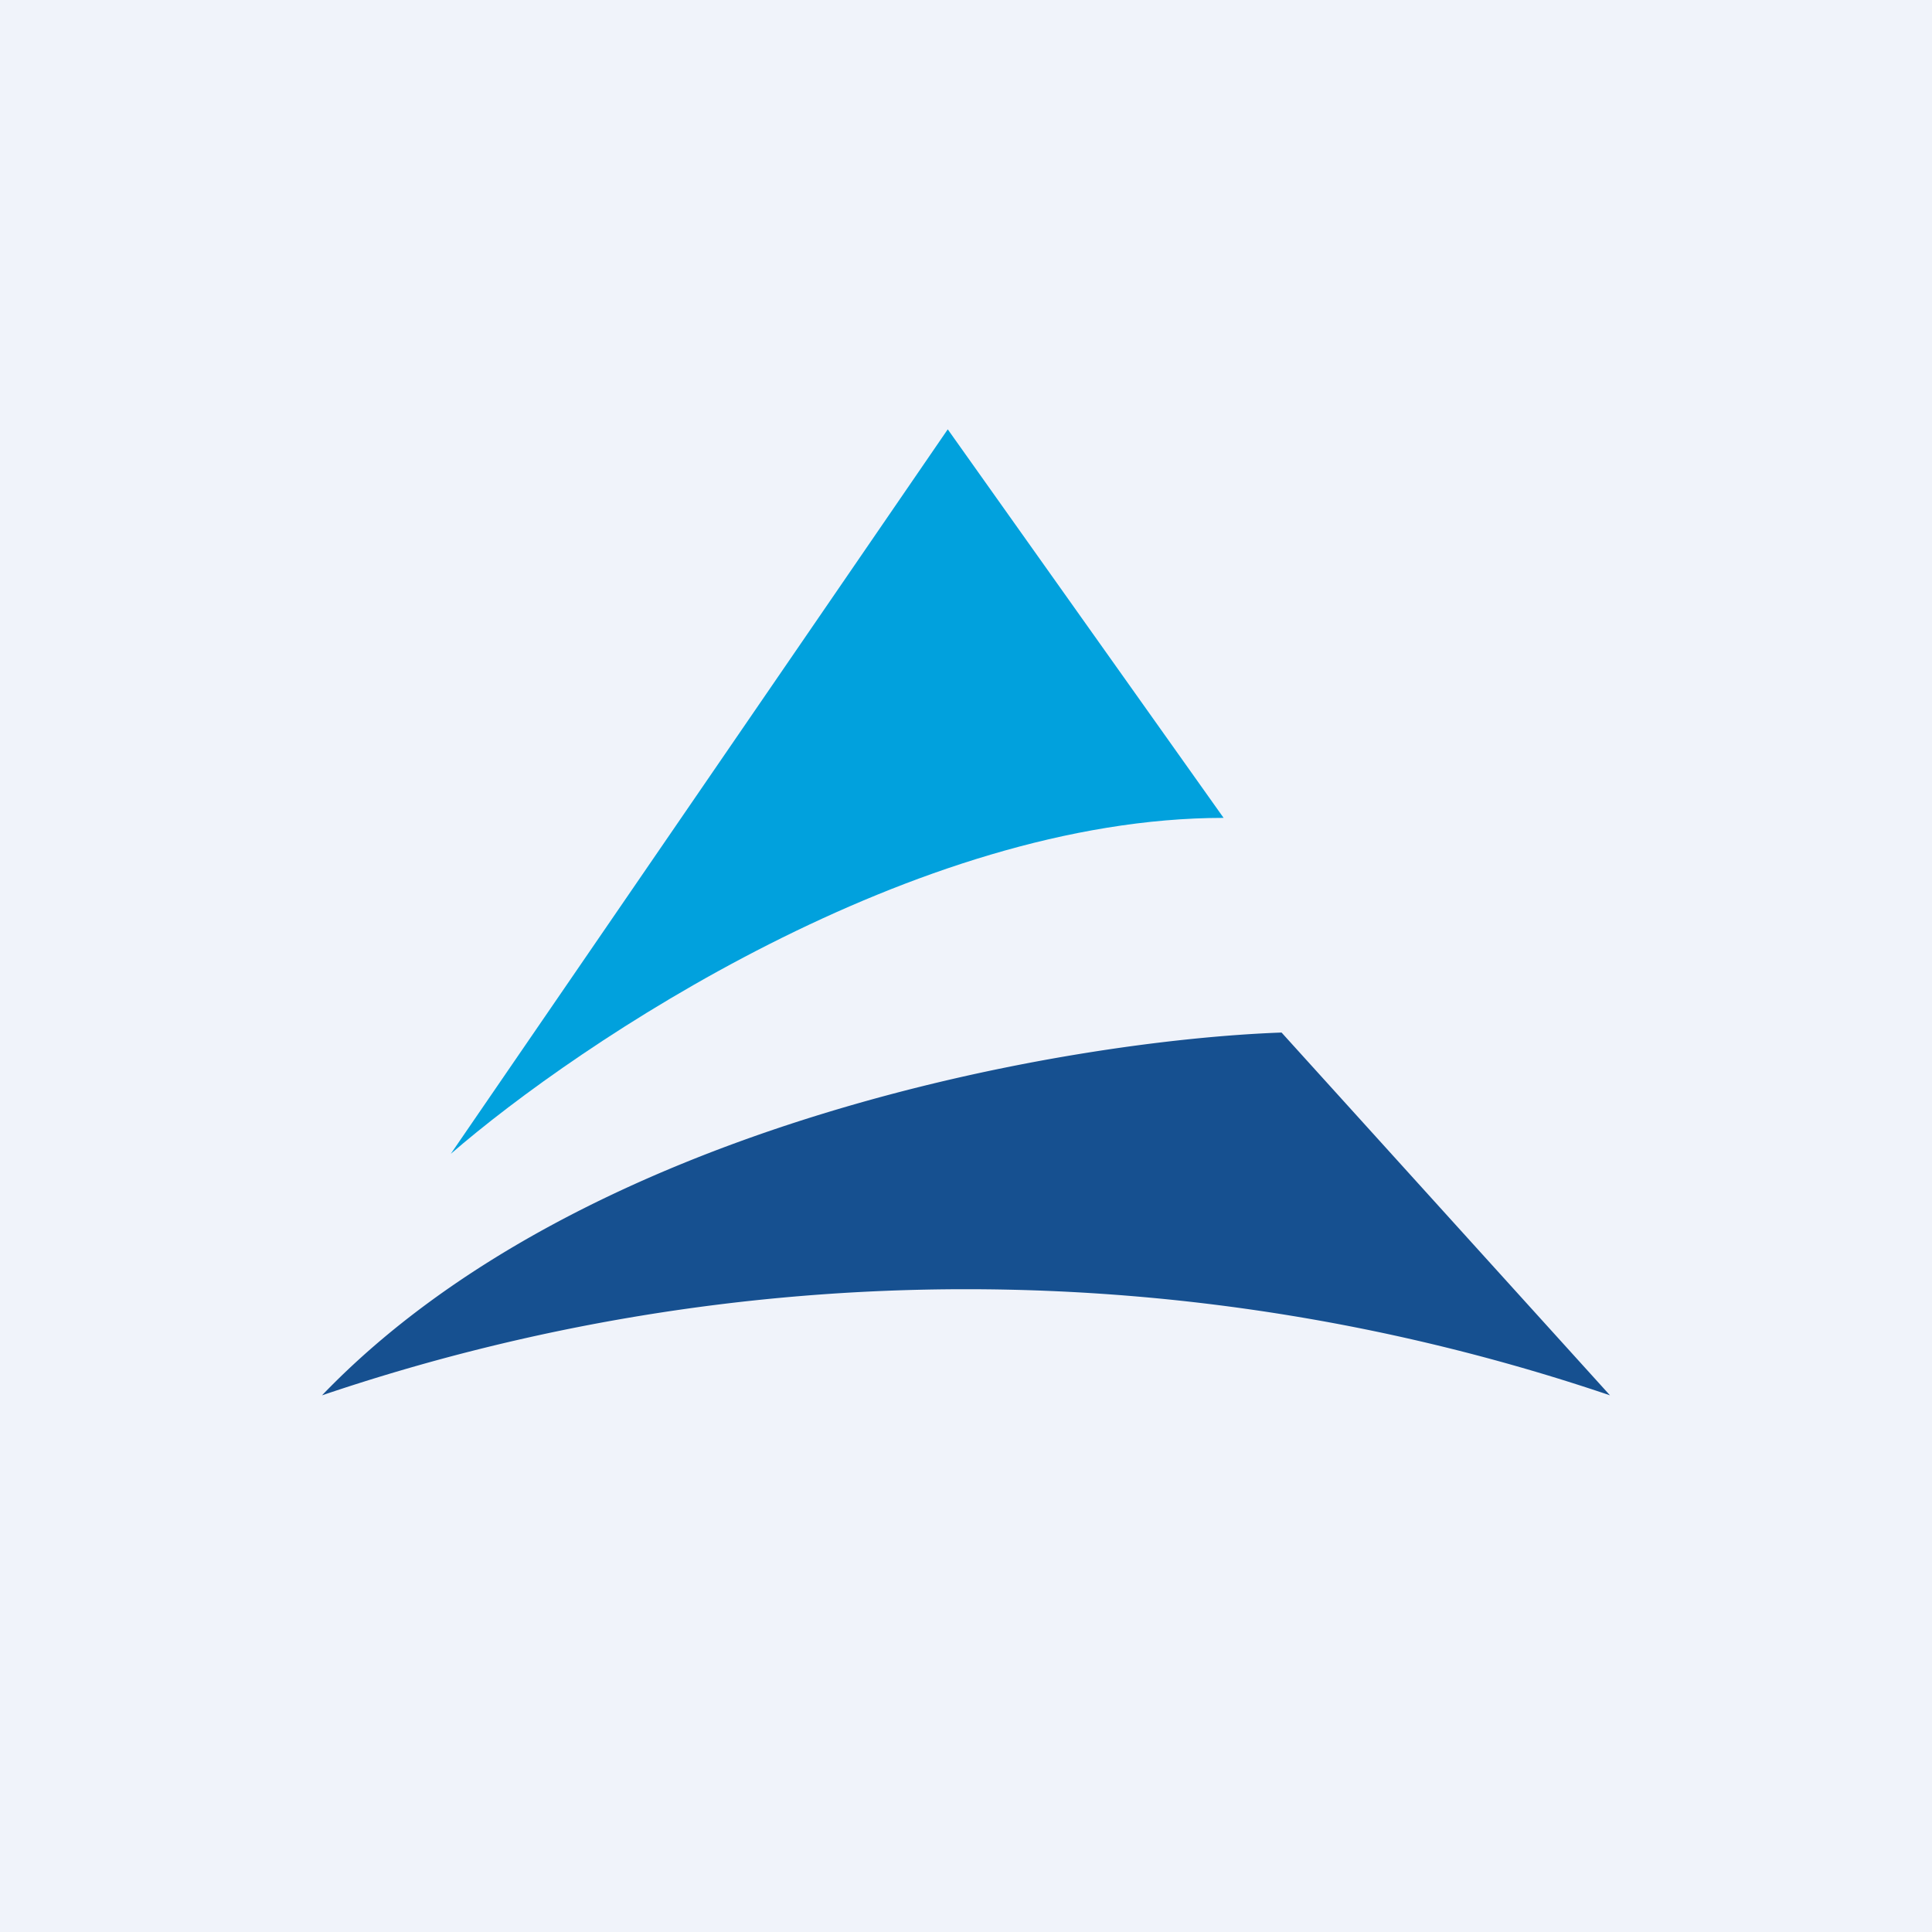 <!-- by TradingView --><svg width="18" height="18" viewBox="0 0 18 18" xmlns="http://www.w3.org/2000/svg"><path fill="#F0F3FA" d="M0 0h18v18H0z"/><path d="M4.2 10.75 8.83 4l2.57 3.62c-2.88 0-6 2.09-7.2 3.13Z" fill="#01A1DD"/><path d="M15 13a18.7 18.7 0 0 0-12 0c2.45-2.55 6.98-3.31 8.94-3.38L15 13Z" fill="#165090"/></svg>